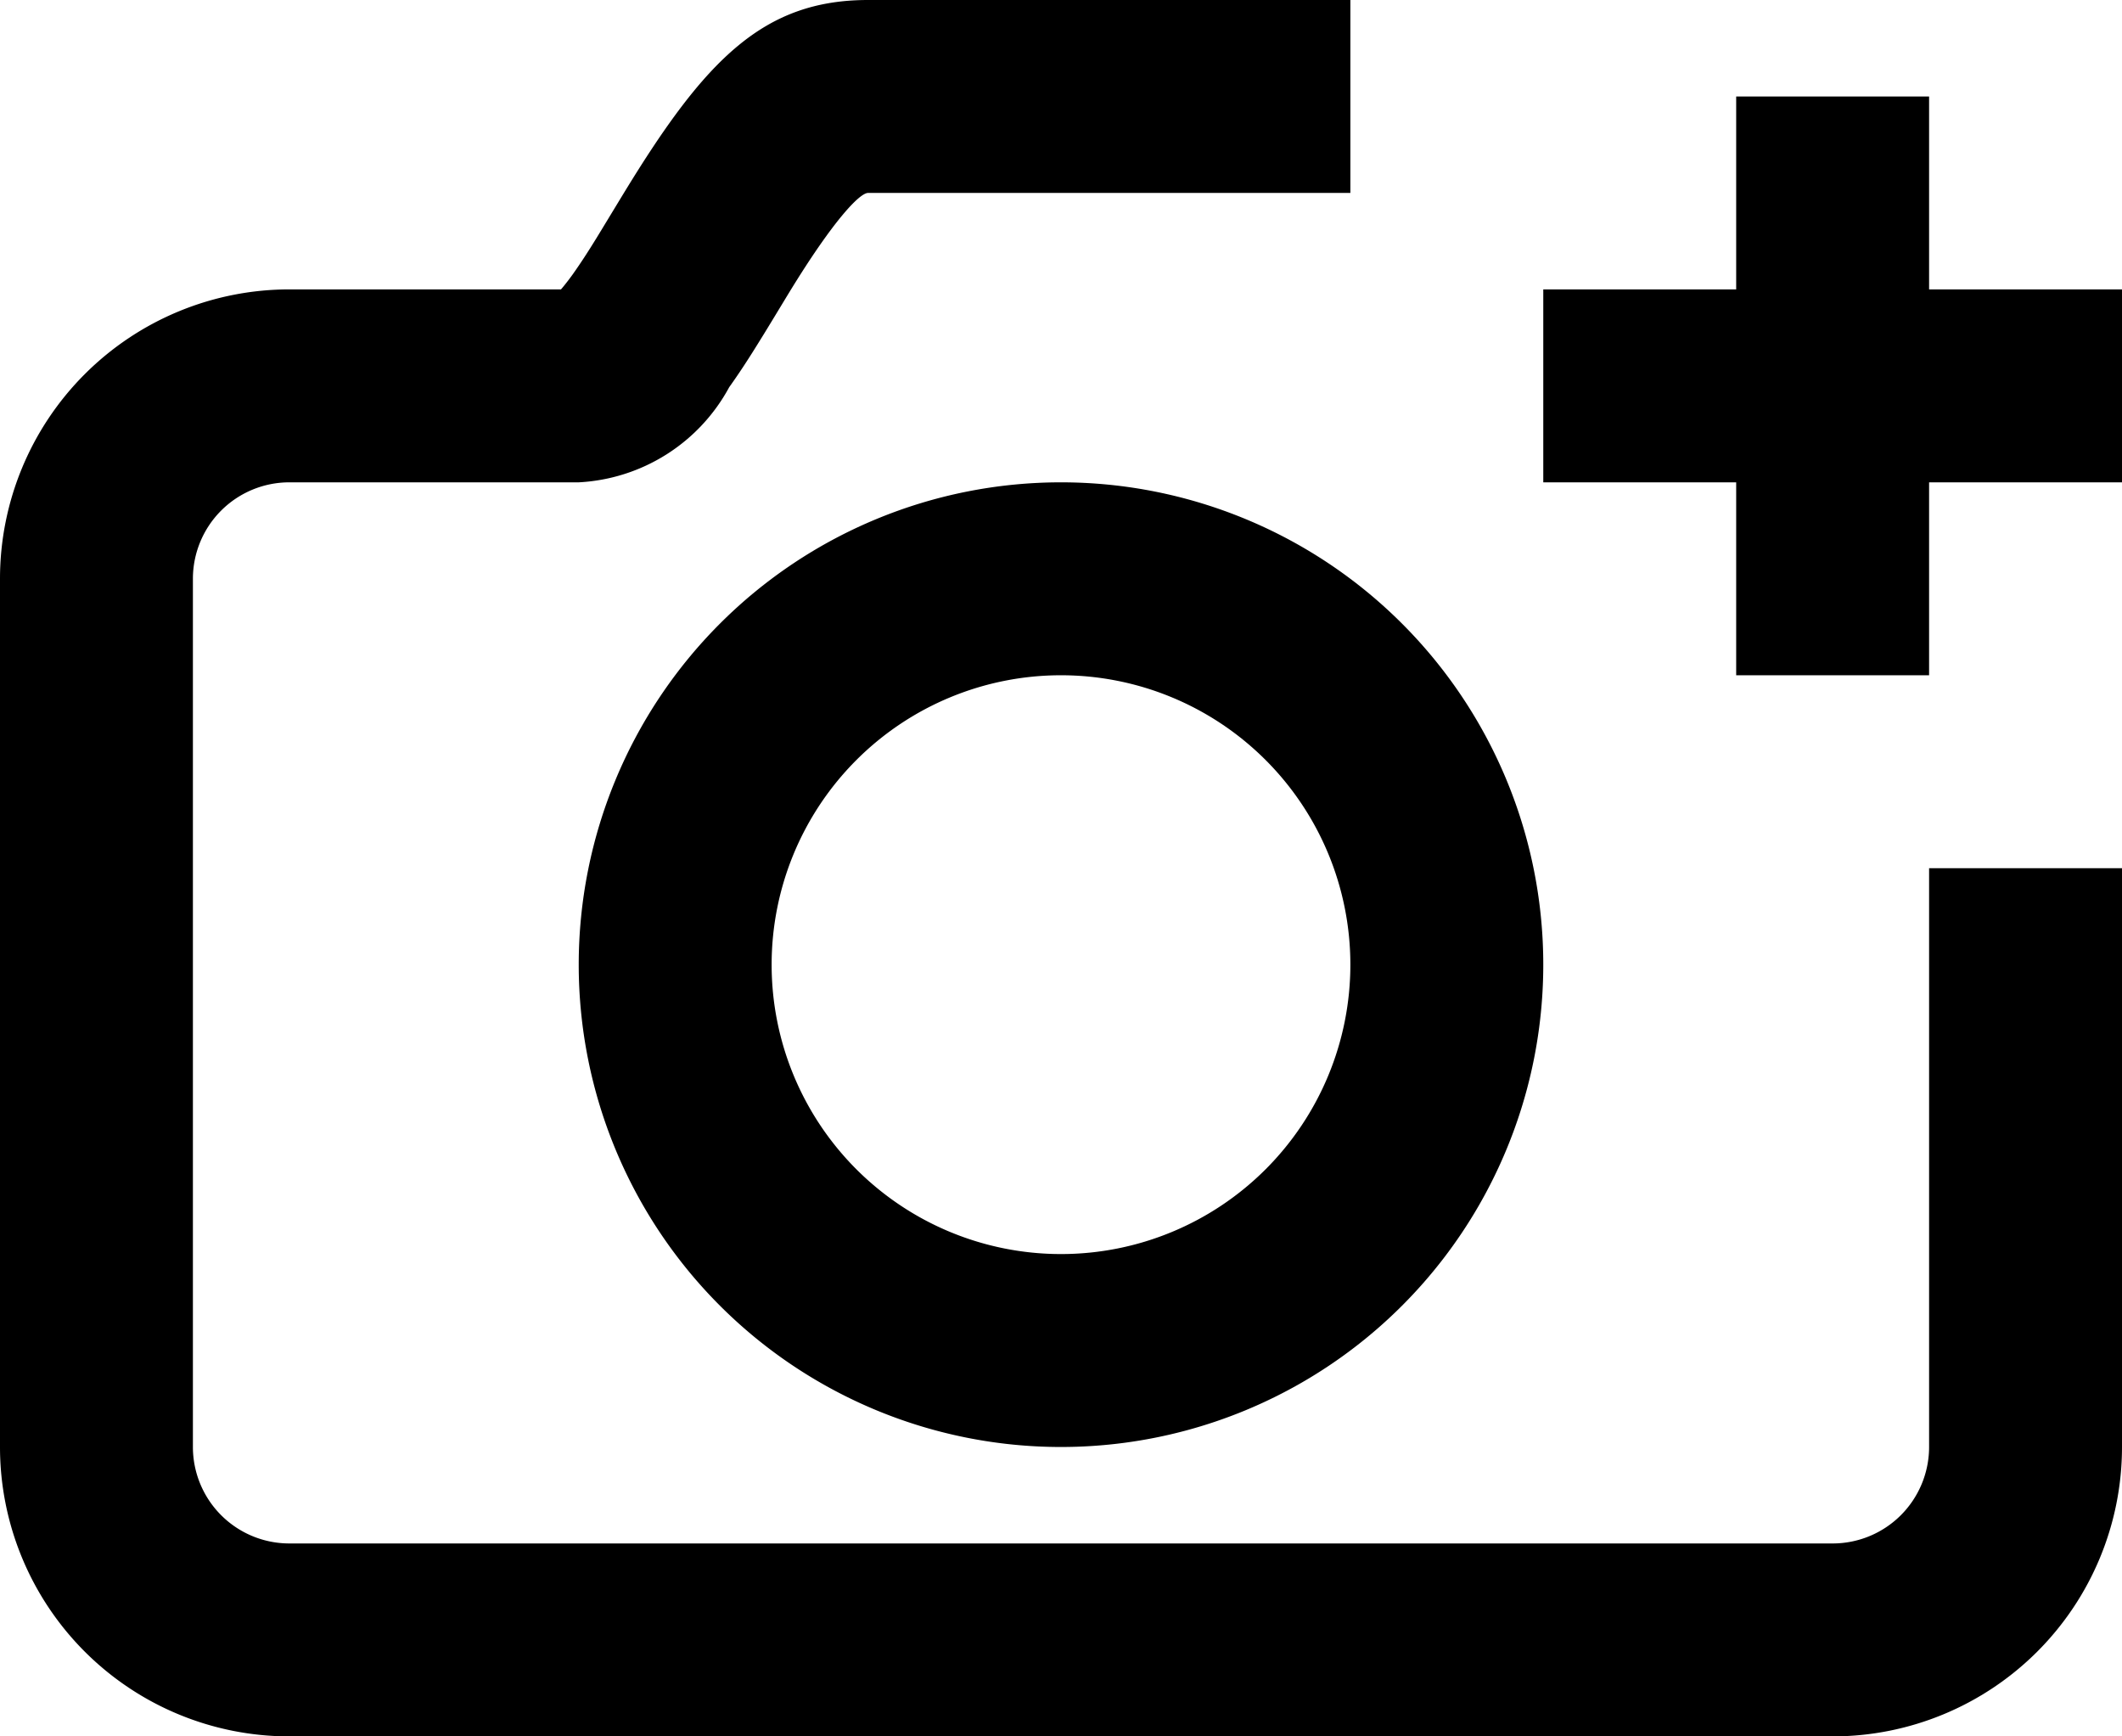 <svg xmlns="http://www.w3.org/2000/svg" width="22" height="18" viewBox="0 0 22 18">
  <path id="camera-create" d="M19,6V4h2V6h2V8H21v2H19V8H17V6ZM6.937,5.845c.071-.1.15-.219.25-.382.056-.091.261-.43.295-.485C8.311,3.622,8.913,3,10,3h5V5H10c-.087,0-.359.282-.812,1.022-.029.047-.237.392-.3.492-.123.2-.225.356-.328.5A1.884,1.884,0,0,1,7,8H4A1,1,0,0,0,3,9v9a1,1,0,0,0,1,1H20a1,1,0,0,0,1-1V12h2v6a3,3,0,0,1-3,3H4a3,3,0,0,1-3-3V9A3,3,0,0,1,4,6H6.816C6.849,5.962,6.89,5.91,6.937,5.845ZM12,18a5,5,0,1,1,5-5A5,5,0,0,1,12,18Zm0-2a3,3,0,1,0-3-3A3,3,0,0,0,12,16Z" transform="translate(-1 -3)" fill-rule="evenodd"/>
</svg>
